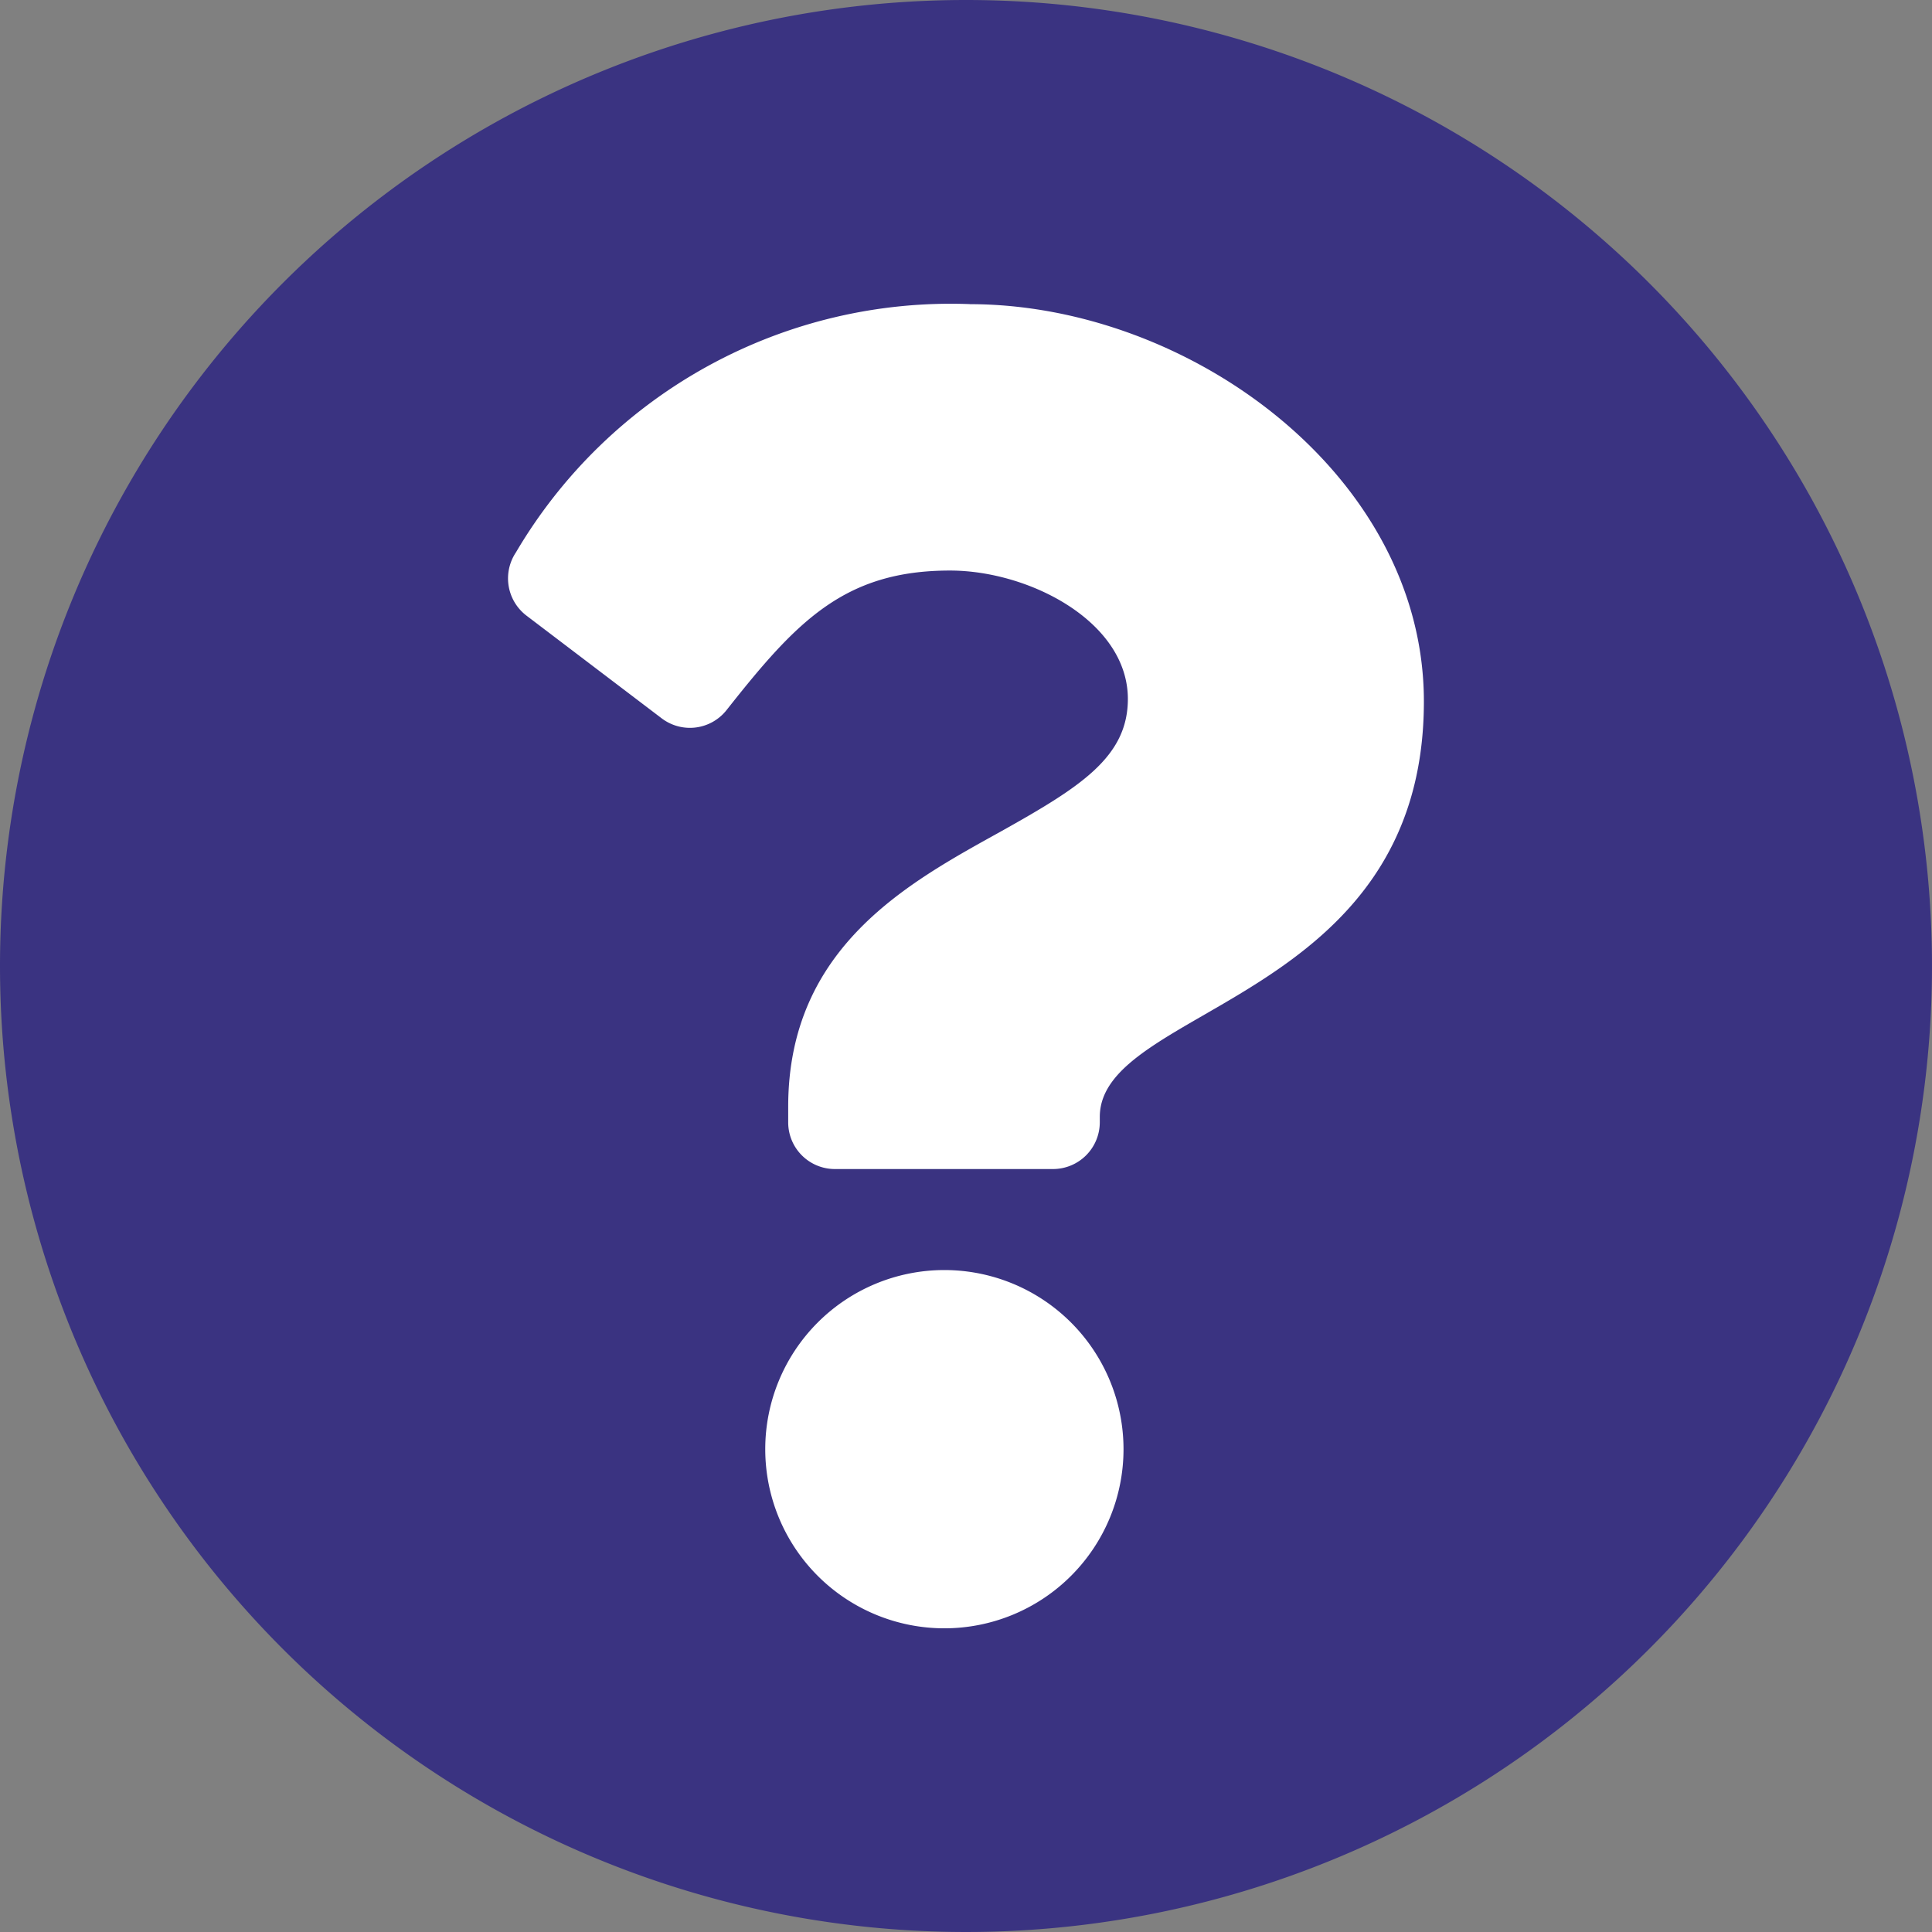 <svg xmlns="http://www.w3.org/2000/svg" xmlns:xlink="http://www.w3.org/1999/xlink" width="32" height="32" viewBox="0 0 32 32">
  <rect x="0" y="0" width="32" height="32" fill="#808080" stroke="none"/>
  <defs>
    <clipPath id="clip-path">
      <rect id="Rectangle_25" data-name="Rectangle 25" width="15.17" height="21.94" fill="none"/>
    </clipPath>
    <clipPath id="clip-Tooltip_icon_default_32px">
      <rect width="32" height="32"/>
    </clipPath>
  </defs>
  <g id="Tooltip_icon_default_32px" clip-path="url(#clip-Tooltip_icon_default_32px)">
    <path id="Path_10111" data-name="Path 10111" d="M16,0A16,16,0,1,1,0,16,16,16,0,0,1,16,0Z" fill="#3a3381"/>
    <g id="Group_381" data-name="Group 381" transform="translate(8.415 5.03)">
      <g id="Group_380" data-name="Group 380" transform="translate(0 0)" clip-path="url(#clip-path)">
        <path id="Path_10109" data-name="Path 10109" d="M5.026,7.752A2.967,2.967,0,1,0,8,10.719,2.968,2.968,0,0,0,5.026,7.752" transform="translate(2.194 8.254)" fill="#fff"/>
        <path id="Path_10110" data-name="Path 10110" d="M7.648.006A8.357,8.357,0,0,0,.13,4.119.775.775,0,0,0,.308,5.168l2.238,1.7A.773.773,0,0,0,3.62,6.729c1.154-1.462,1.945-2.31,3.7-2.31,1.317,0,2.946.849,2.946,2.127,0,.966-.795,1.462-2.1,2.193C6.647,9.582,4.64,10.648,4.64,13.3v.258a.773.773,0,0,0,.774.774H9.027a.775.775,0,0,0,.774-.774v-.089c0-1.836,5.368-1.912,5.368-6.882,0-3.741-3.886-6.58-7.522-6.58" transform="translate(0 0.001)" fill="#fff"/>
      </g>
    </g>
  </g>
</svg>
